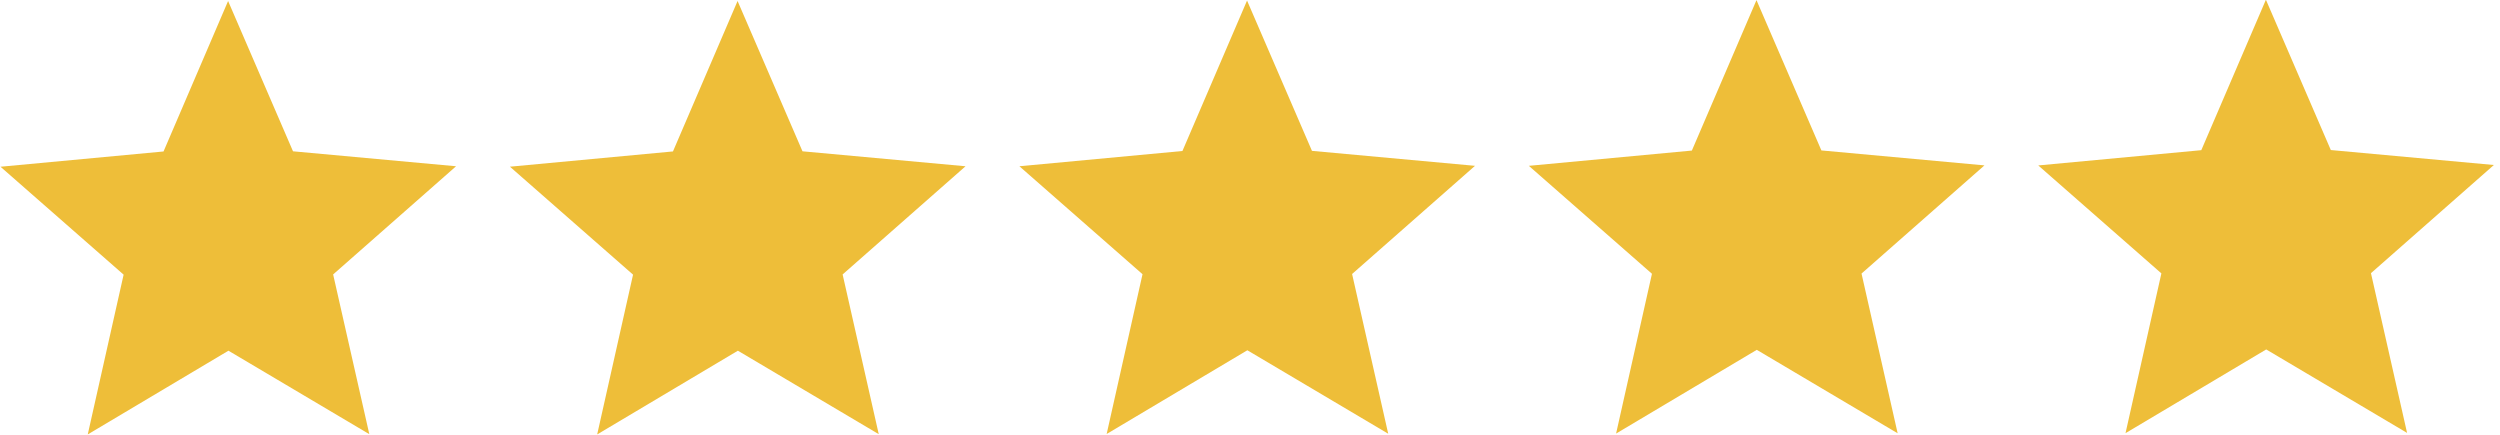 <svg xmlns="http://www.w3.org/2000/svg" xmlns:xlink="http://www.w3.org/1999/xlink" width="217.323" height="37.795" viewBox="0 0 57.5 10" xmlns:v="https://vecta.io/nano"><g fill="#eebe39"><path d="M8.494 9.986l-3.24-1.92-3.236 1.926.825-3.675L.011 3.835l3.75-.351L5.246.023l1.493 3.457 3.75.344-2.827 2.488z" paint-order="normal"/><use xlink:href="#B" paint-order="normal"/><use xlink:href="#B" x="11.718" y="-0.01" paint-order="normal"/><use xlink:href="#B" x="23.435" y="-0.02" paint-order="normal"/><use xlink:href="#B" x="35.152" y="-0.029" paint-order="normal"/></g><defs ><path id="B" d="M20.211 9.986l-3.24-1.92-3.236 1.926.825-3.675-2.832-2.483 3.75-.351 1.486-3.46 1.493 3.457 3.75.344-2.827 2.488z"/></defs></svg>